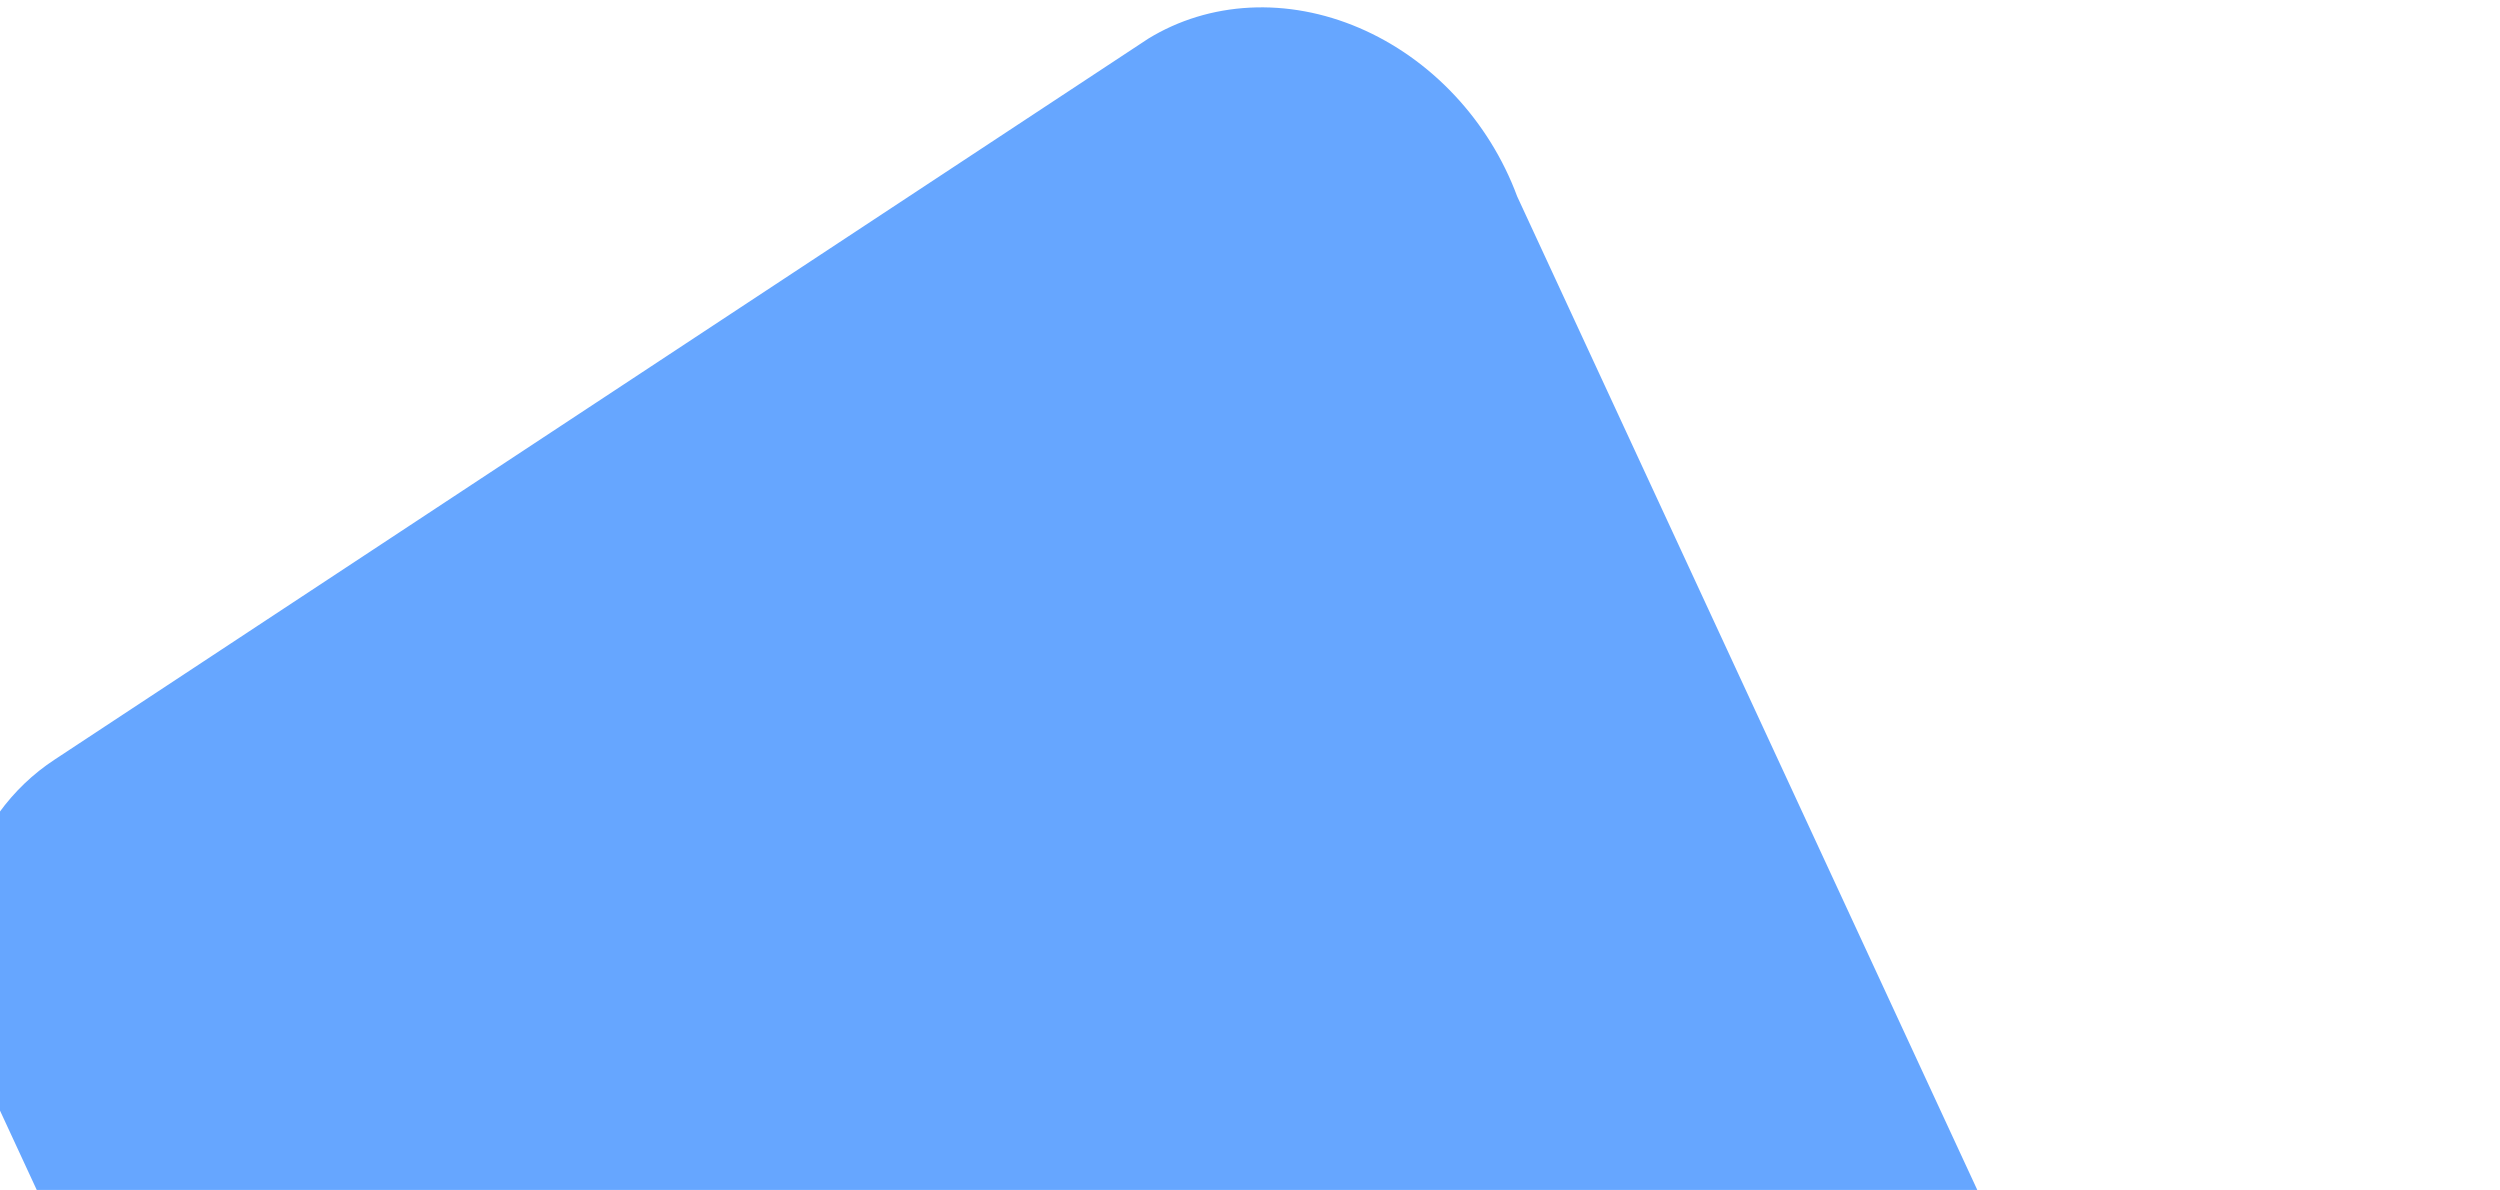 <svg width="229" height="109" viewBox="0 0 229 109" fill="none" xmlns="http://www.w3.org/2000/svg">
<path d="M119.732 299.884L219.232 234.294C223.223 231.703 226.132 227.696 227.509 222.895C228.886 218.093 228.653 212.765 226.847 207.737L138.971 17.988C137.702 14.562 135.741 11.394 133.233 8.721C130.726 6.048 127.737 3.939 124.489 2.55C121.241 1.161 117.818 0.529 114.475 0.701C111.133 0.872 107.956 1.843 105.182 3.541L5.019 69.569C1.039 72.17 -1.862 76.178 -3.238 80.977C-4.613 85.775 -4.388 91.098 -2.596 96.126L85.28 285.874C86.589 289.36 88.612 292.573 91.194 295.267C93.776 297.962 96.847 300.066 100.174 301.418C103.5 302.771 106.992 303.336 110.382 303.07C113.773 302.804 116.971 301.714 119.732 299.884Z" fill="#66A6FF"/>
</svg>
